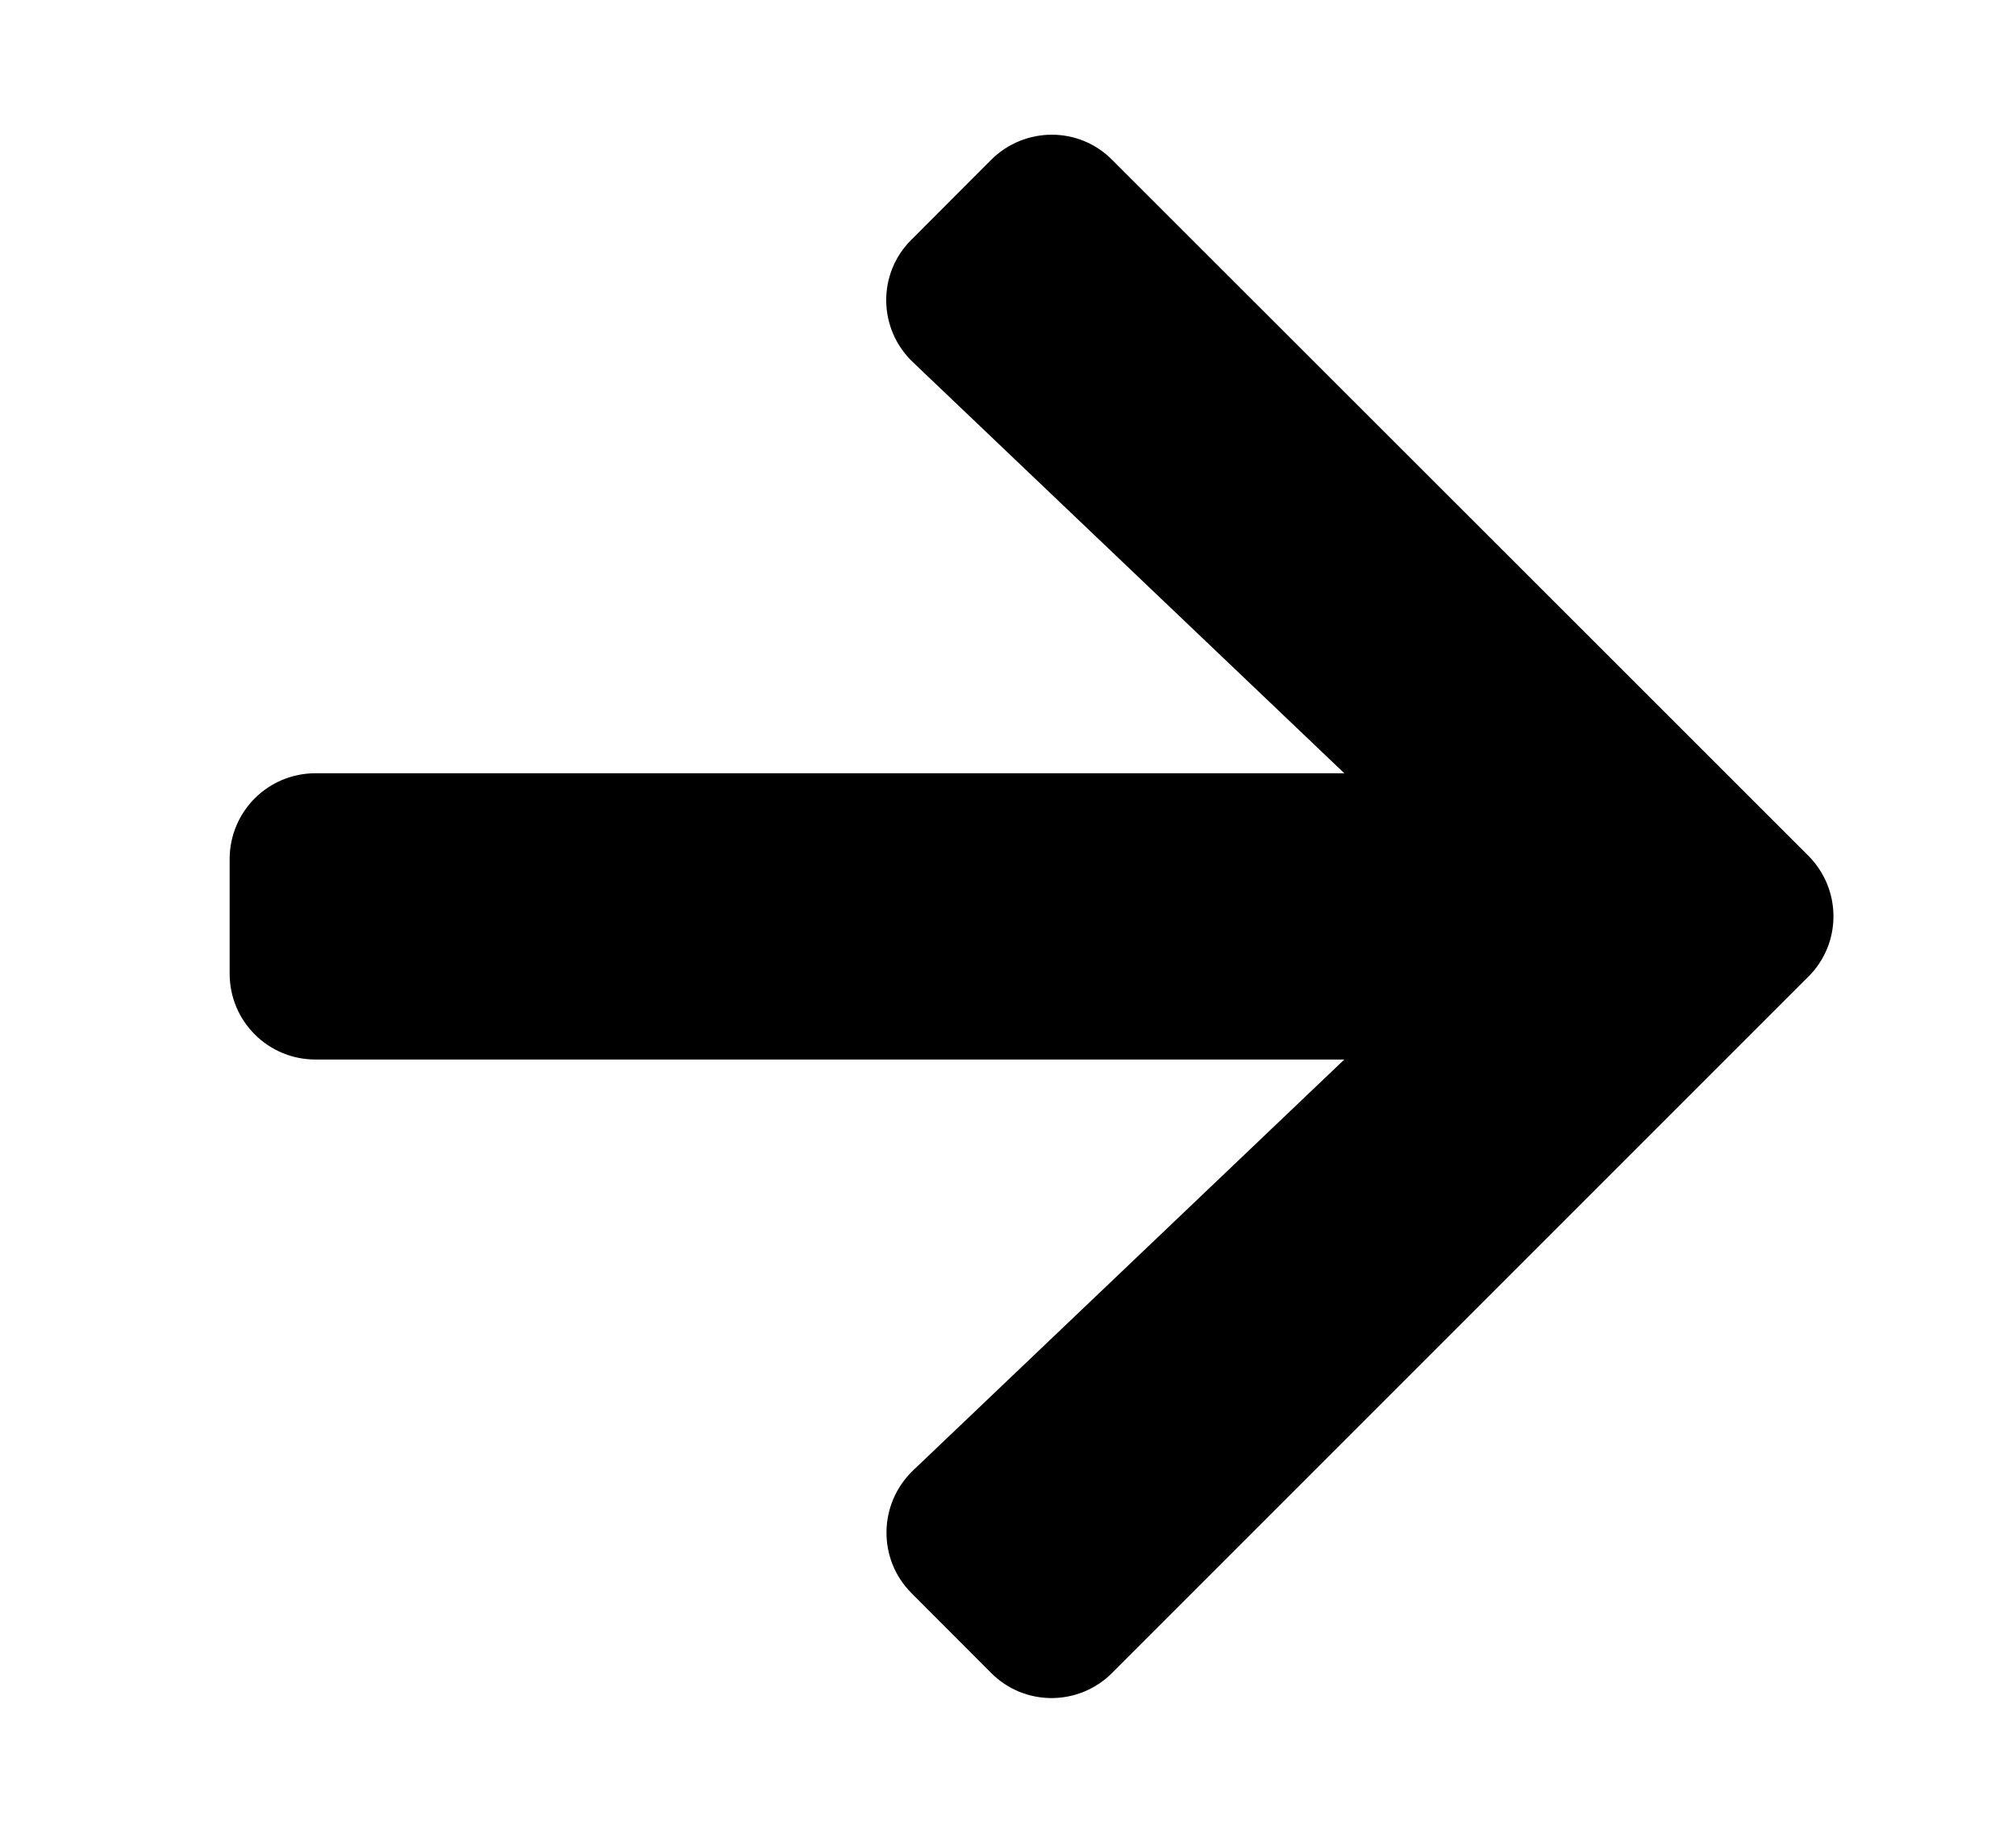 <svg width="11" height="10" viewBox="0 0 11 10" fill="none" xmlns="http://www.w3.org/2000/svg">
<g clip-path="url(#clip0_6_127)">
<path d="M4.974 1.307L5.407 0.873C5.591 0.689 5.888 0.689 6.069 0.873L9.866 4.668C10.05 4.852 10.05 5.148 9.866 5.33L6.069 9.127C5.886 9.311 5.589 9.311 5.407 9.127L4.974 8.693C4.788 8.508 4.792 8.205 4.982 8.023L7.335 5.781H1.722C1.462 5.781 1.253 5.572 1.253 5.312V4.688C1.253 4.428 1.462 4.219 1.722 4.219H7.335L4.982 1.977C4.79 1.795 4.786 1.492 4.974 1.307Z" fill="black"/>
</g>
<defs>
<clipPath id="clip0_6_127">
<rect width="10" height="10" fill="white" transform="translate(0.628)"/>
</clipPath>
</defs>
</svg>
